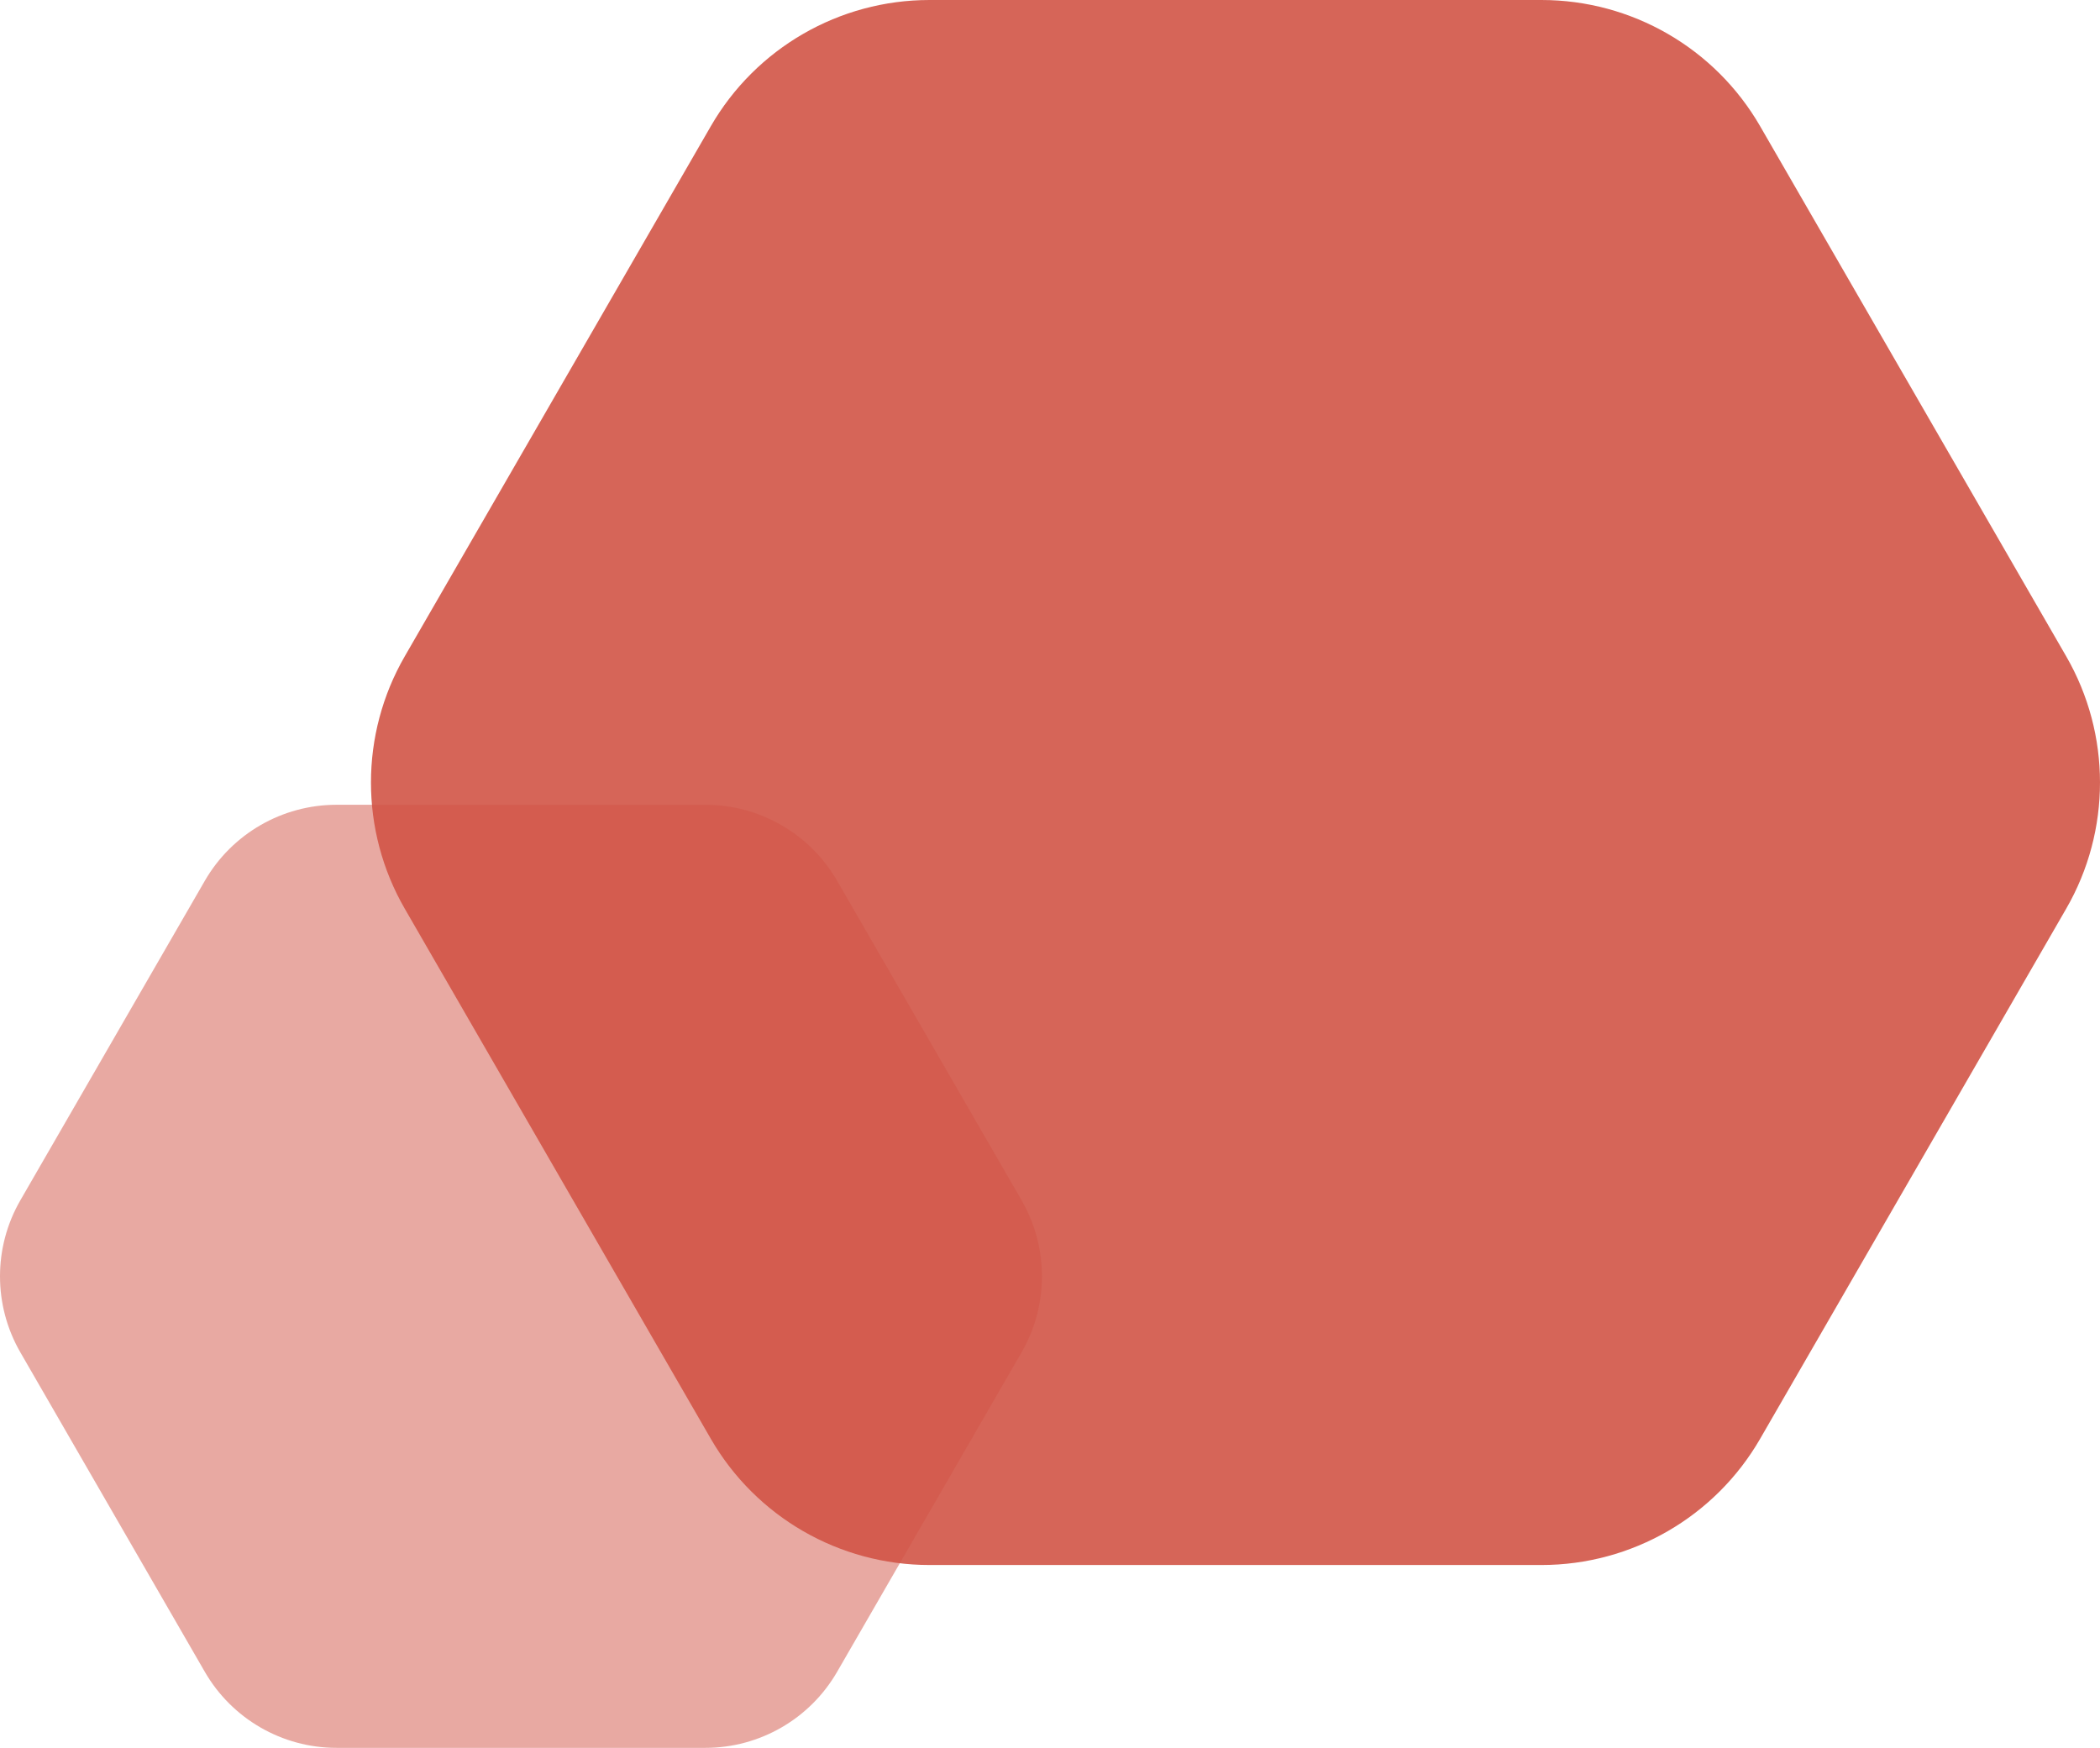 <?xml version="1.0" encoding="UTF-8"?>
<svg width="334px" height="278px" viewBox="0 0 334 278" version="1.1" xmlns="http://www.w3.org/2000/svg" xmlns:xlink="http://www.w3.org/1999/xlink">
    <!-- Generator: Sketch 46.2 (44496) - http://www.bohemiancoding.com/sketch -->
    <title>Group</title>
    <desc>Created with Sketch.</desc>
    <defs></defs>
    <g id="Desktop" stroke="none" stroke-width="1" fill="none" fill-rule="evenodd">
        <g id="Home" transform="translate(-951, -473)" fill="#D25546">
            <g id="Group" transform="translate(951, 473)">
                <path d="M147.829,0 C133.482,0 120.225,7.653 113.051,20.078 L64.38,104.38 C57.207,116.805 57.207,132.112 64.38,144.537 L113.051,228.838 C120.225,241.263 133.482,248.917 147.829,248.917 L245.171,248.917 C259.518,248.917 272.775,241.263 279.948,228.838 L328.62,144.537 C335.793,132.112 335.793,116.805 328.62,104.38 L279.948,20.078 C272.775,7.654 259.518,0 245.171,0 L147.829,0 Z" id="Fill-1" fill-opacity="0.9" style="mix-blend-mode: multiply;"></path>
                <path d="M53.529,128 C44.884,128 36.895,132.612 32.572,140.1 L3.242,190.901 C-1.081,198.388 -1.081,207.612 3.242,215.1 L32.572,265.9 C36.895,273.388 44.884,278 53.529,278 L112.189,278 C120.834,278 128.823,273.388 133.146,265.9 L162.476,215.099 C166.799,207.612 166.799,198.388 162.476,190.9 L133.146,140.1 C128.823,132.612 120.834,128 112.189,128 L53.529,128 Z" id="Fill-1-Copy" fill-opacity="0.5" style="mix-blend-mode: multiply;"></path>
            </g>
        </g>
    </g>
</svg>